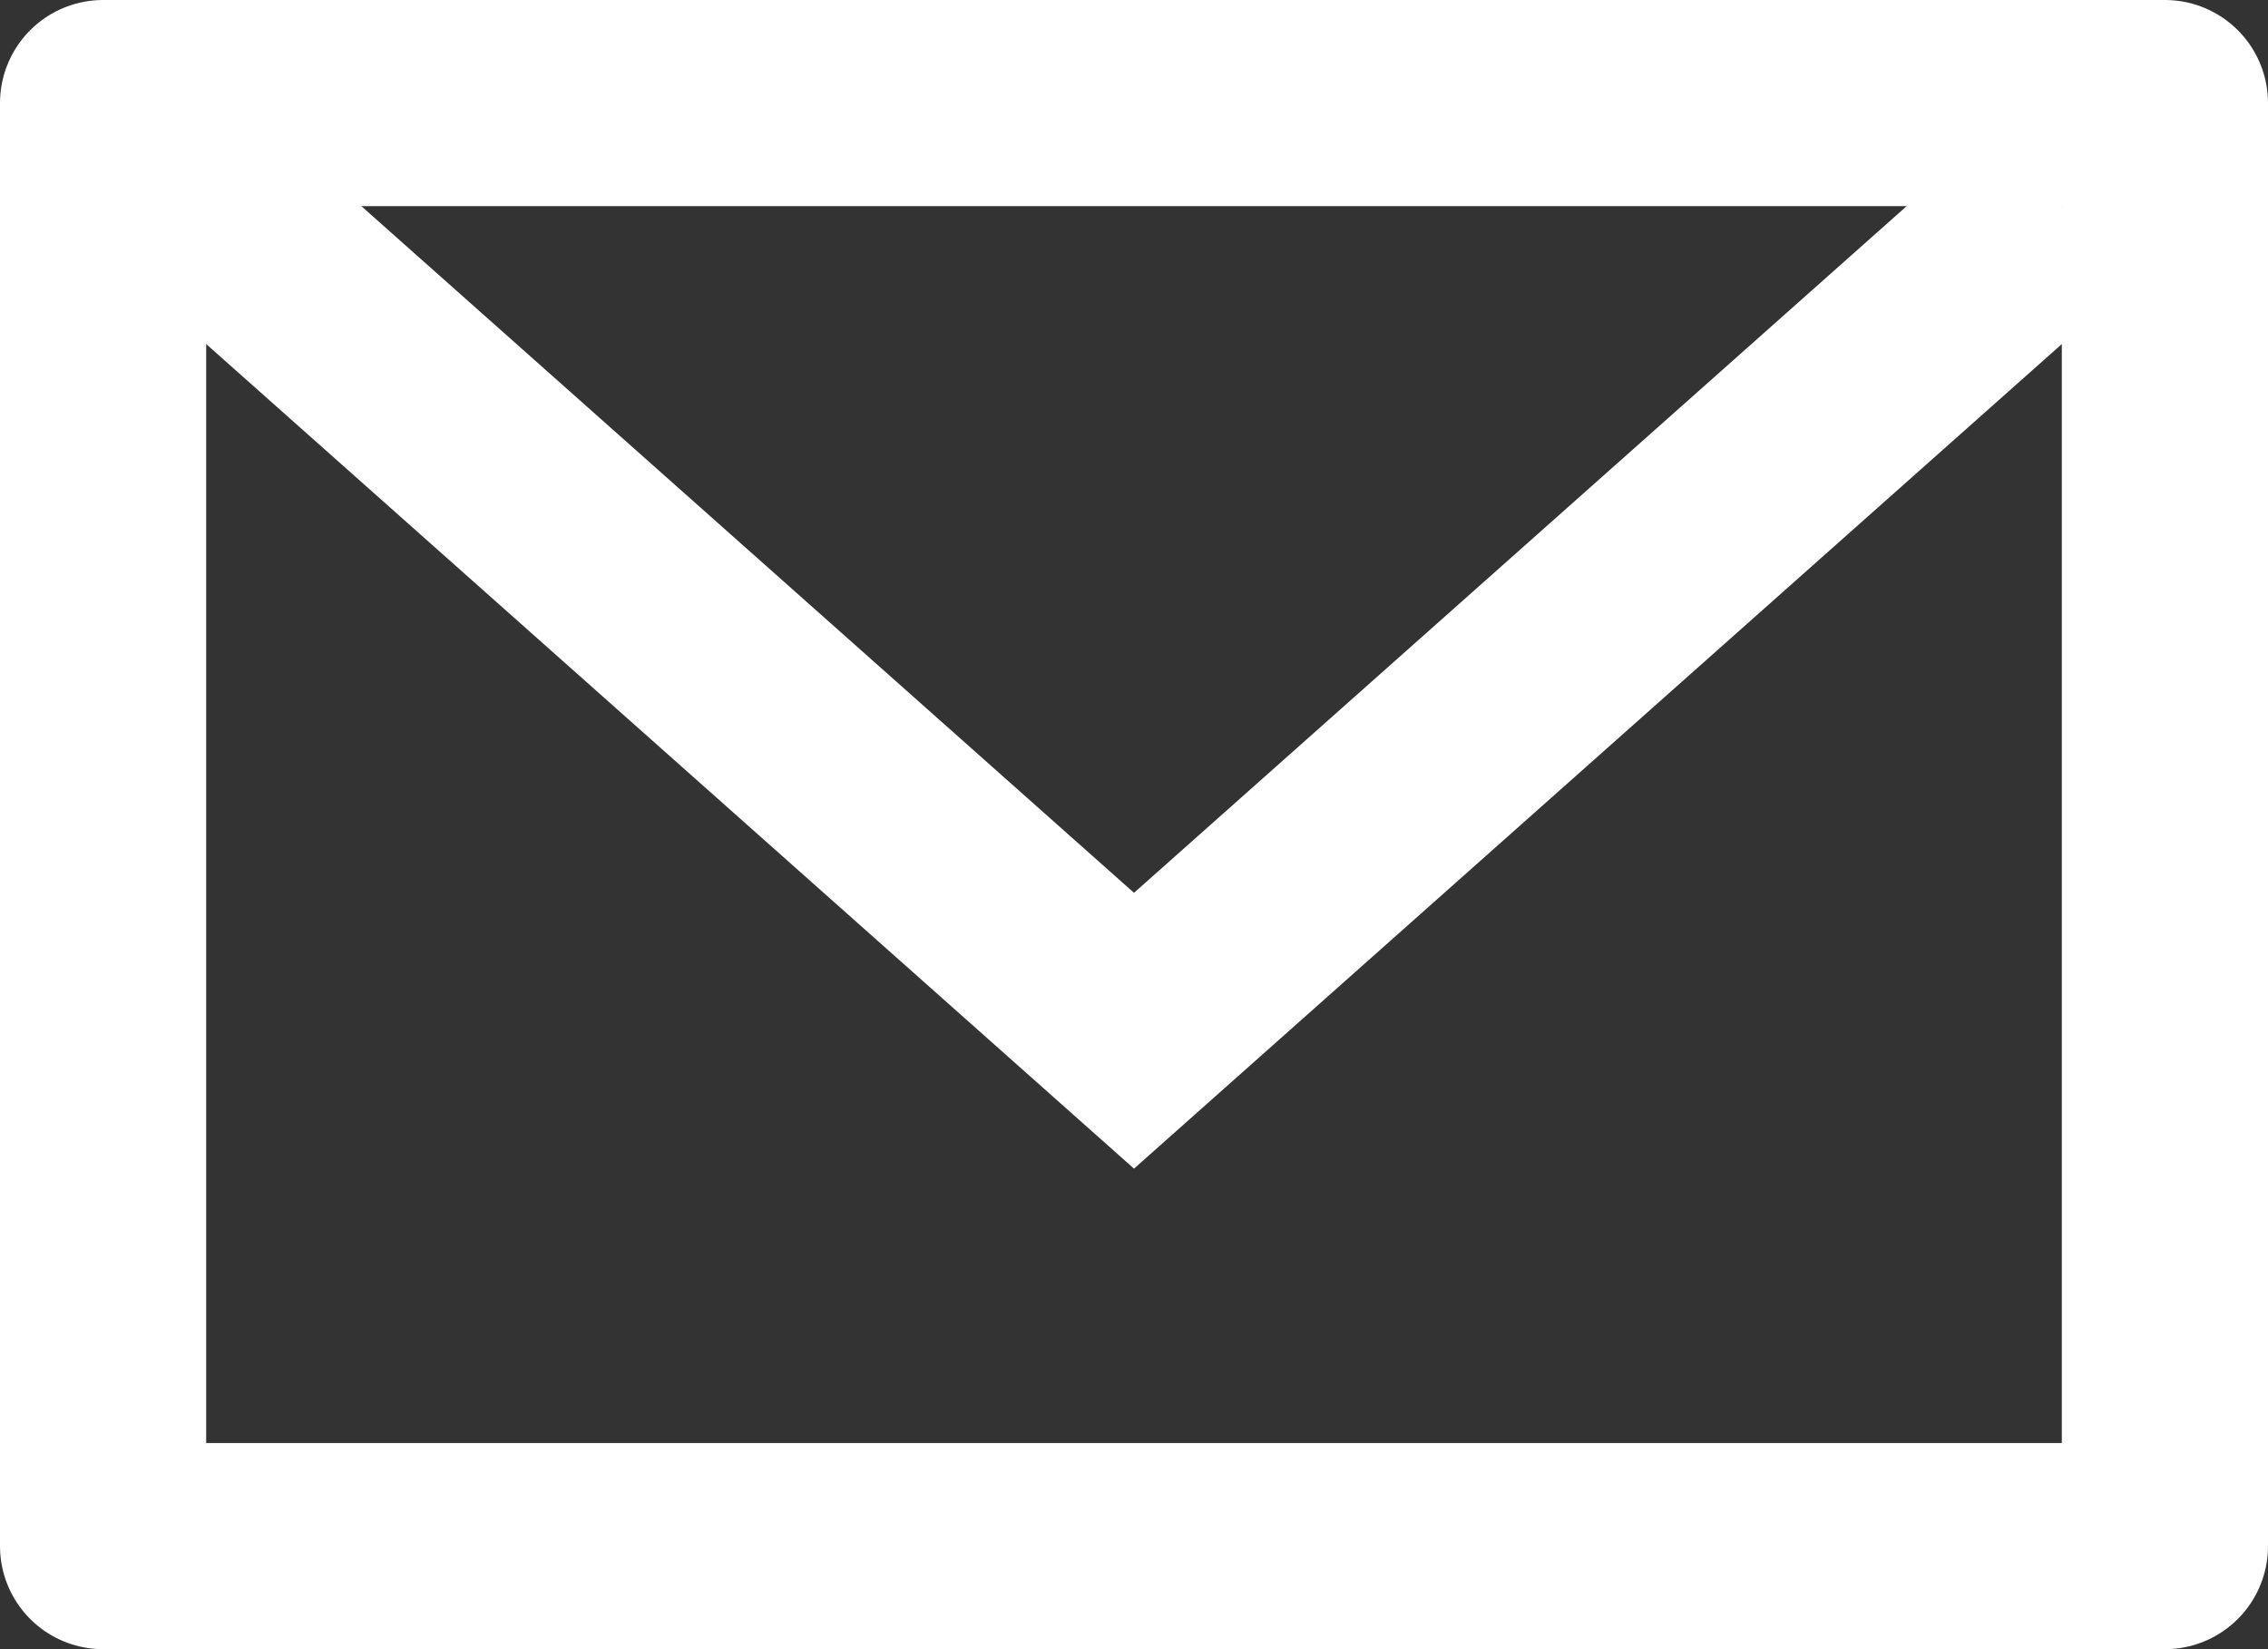<svg preserveAspectRatio="none" width="100%" height="100%" overflow="visible" style="display: block;" viewBox="0 0 22 16" fill="none" xmlns="http://www.w3.org/2000/svg">
<rect x="0" y="0" width="22" height="16" fill="#333333" stroke="none"/>
<g id="Group 1">
<path id="Path 2" d="M2 2L11 10L20 2" stroke="white" stroke-width="2"/>
<rect id="Rectangle 2" x="1" y="1" width="20" height="14" stroke="white" stroke-width="2" stroke-linecap="round" stroke-linejoin="round"/>
</g>
</svg>
